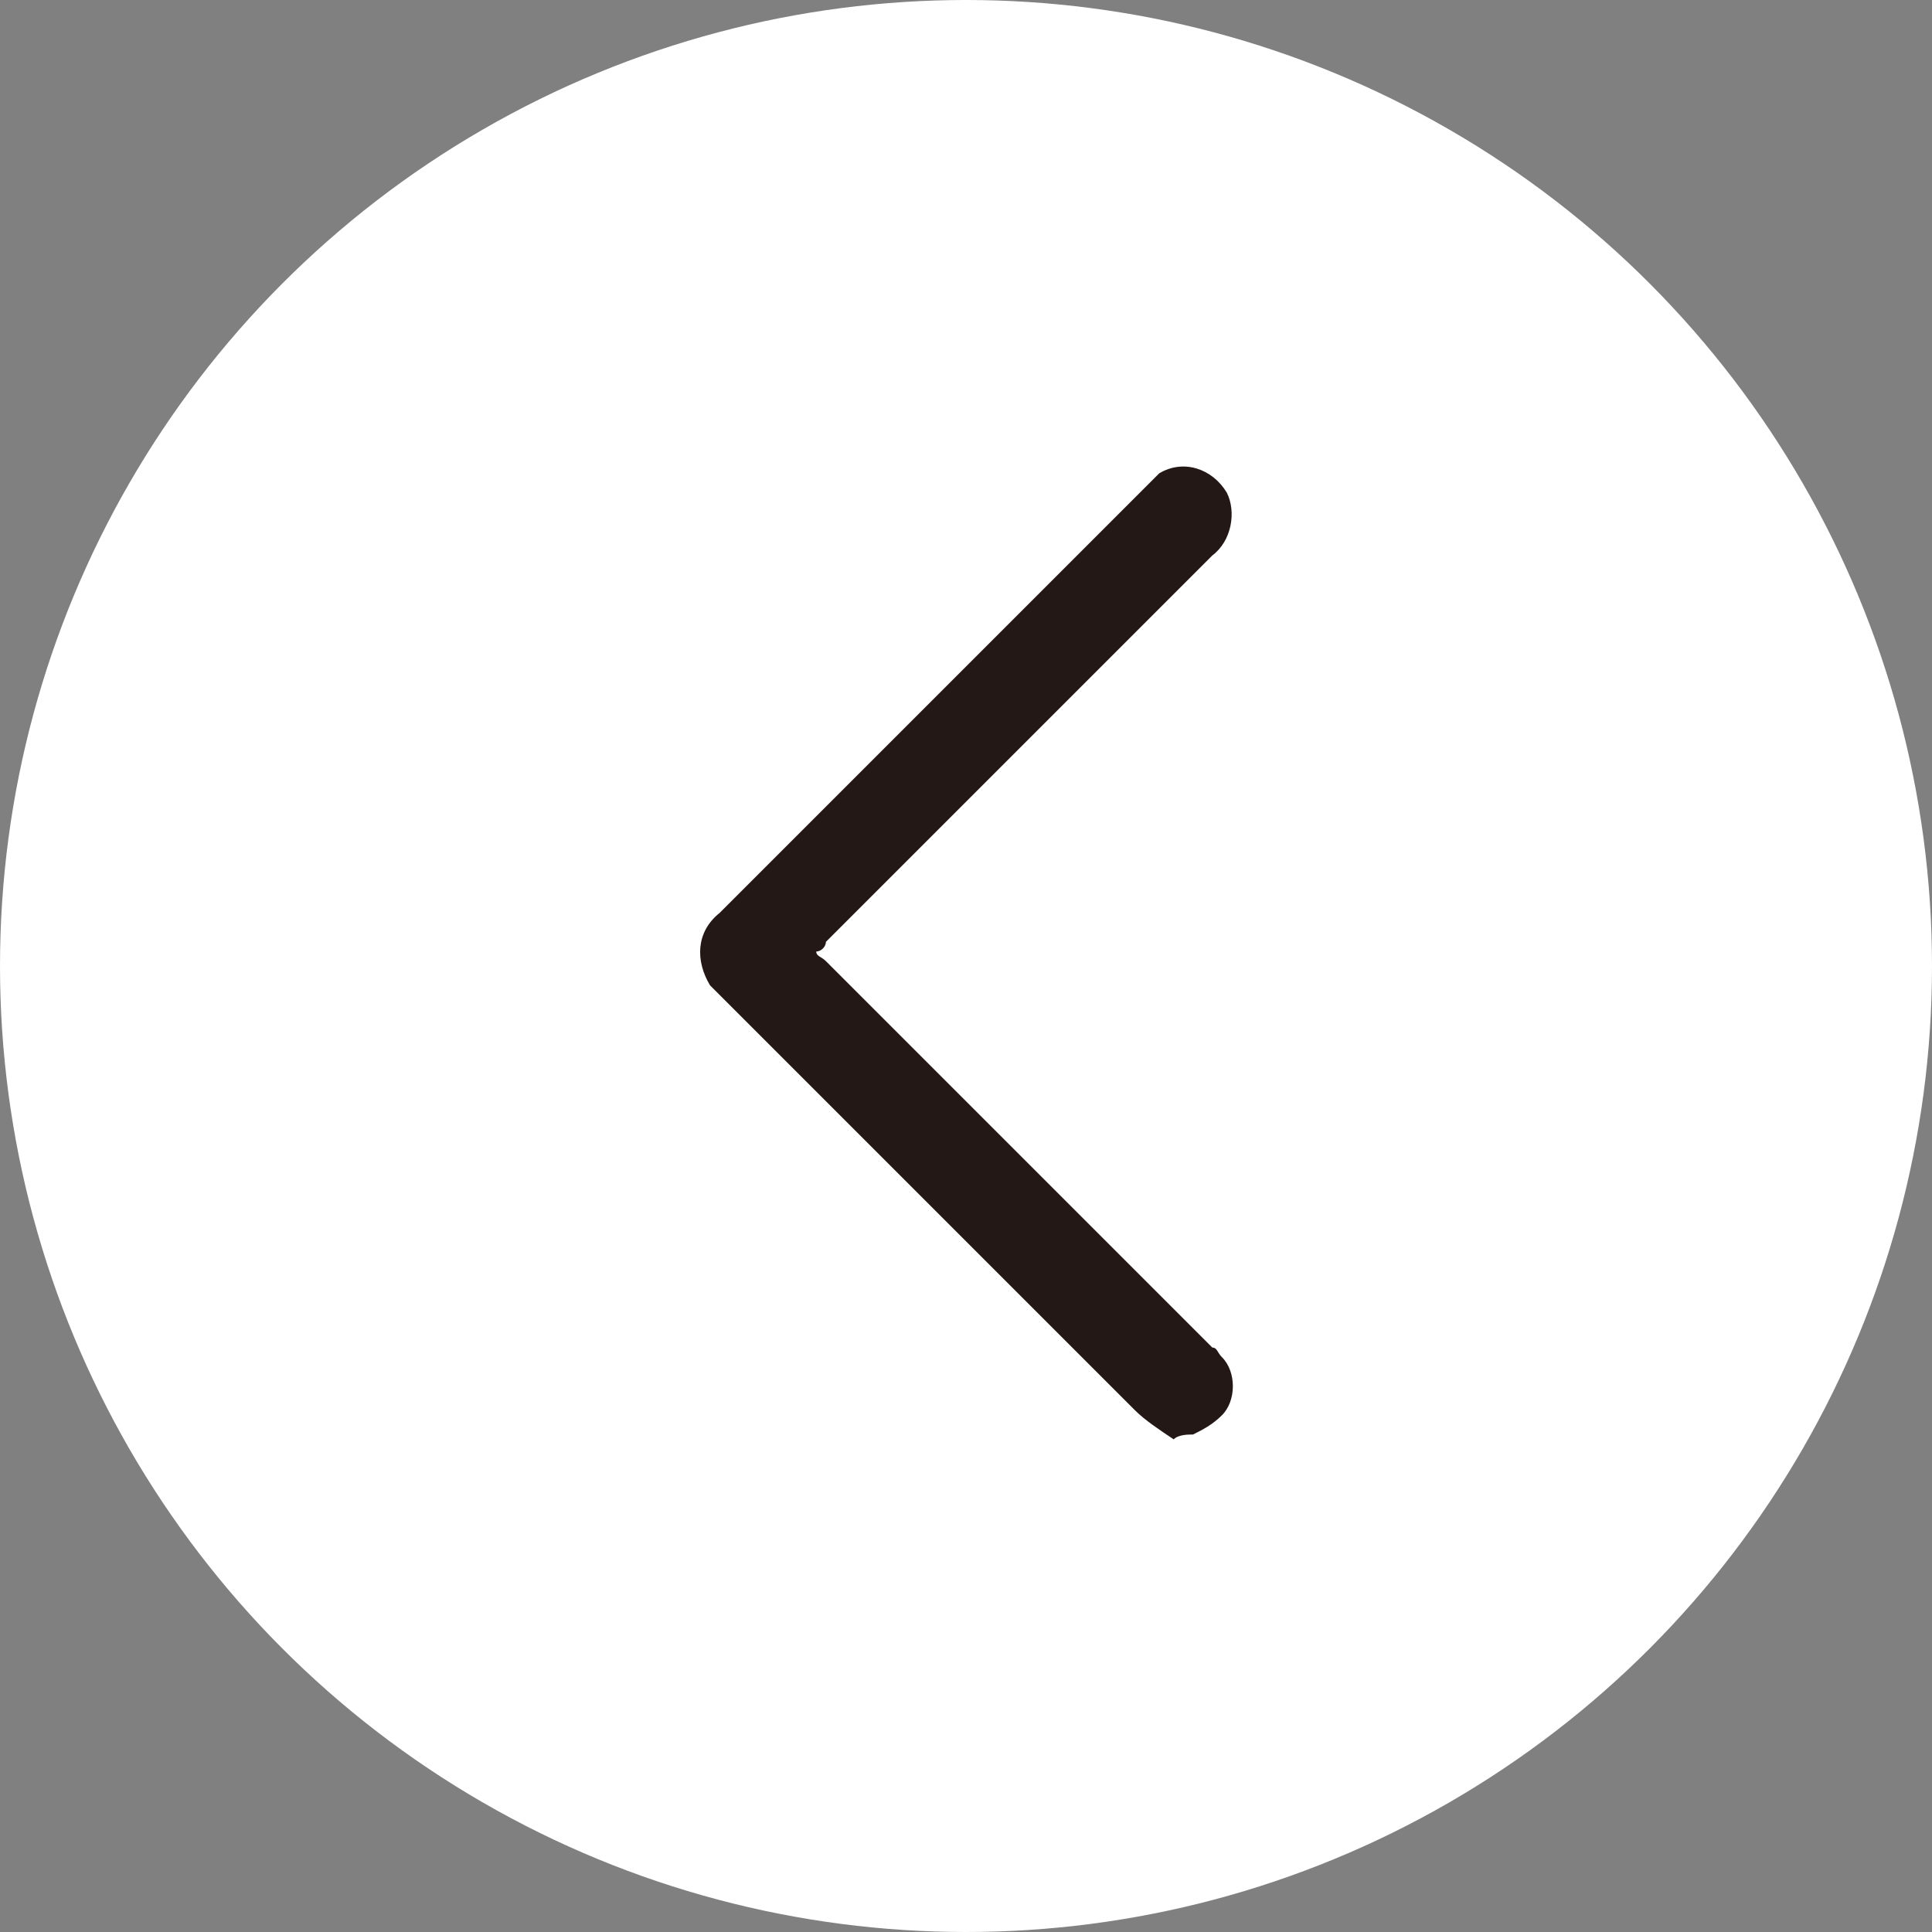 <?xml version="1.0" encoding="utf-8"?>
<!-- Generator: Adobe Illustrator 26.0.3, SVG Export Plug-In . SVG Version: 6.00 Build 0)  -->
<svg version="1.1" id="?層_1" xmlns="http://www.w3.org/2000/svg" xmlns:xlink="http://www.w3.org/1999/xlink" x="0px" y="0px"
	 width="40px" height="40px" viewBox="0 0 40 40" style="enable-background:new 0 0 40 40;" xml:space="preserve">
<rect x="0" y="0" width="40" height="40" fill="#808080" stroke="none"/>
<style type="text/css">
	.st0{fill:#FFFFFF;}
	.st1{fill:#231815;}
</style>
<g transform="matrix(1, 0, 0, 1, 343, 871)">
	<circle id="椭?_5-2" class="st0" cx="-323" cy="-851" r="20"/>
</g>
<path id="next_1_" class="st1" d="M24.7,29.7c0.2-0.1,0.4-0.2,0.6-0.4c0.3-0.3,0.3-0.9,0-1.2c-0.1-0.1-0.1-0.2-0.2-0.2
	c-2.7-2.7-5.3-5.3-8-8c-0.1-0.1-0.2-0.1-0.2-0.2c0.1,0,0.2-0.1,0.2-0.2c2.7-2.7,5.3-5.3,8-8c0.4-0.3,0.5-0.9,0.3-1.3
	c-0.3-0.5-0.9-0.7-1.4-0.4c0,0-0.1,0.1-0.1,0.1c-0.1,0.1-0.1,0.1-0.2,0.2c-2.9,2.9-5.8,5.8-8.8,8.8c-0.5,0.4-0.5,1-0.2,1.5
	c0.1,0.1,0.1,0.1,0.2,0.2c2.9,2.9,5.7,5.7,8.6,8.6c0.2,0.2,0.5,0.4,0.8,0.6C24.4,29.7,24.6,29.7,24.7,29.7z"/>
</svg>
